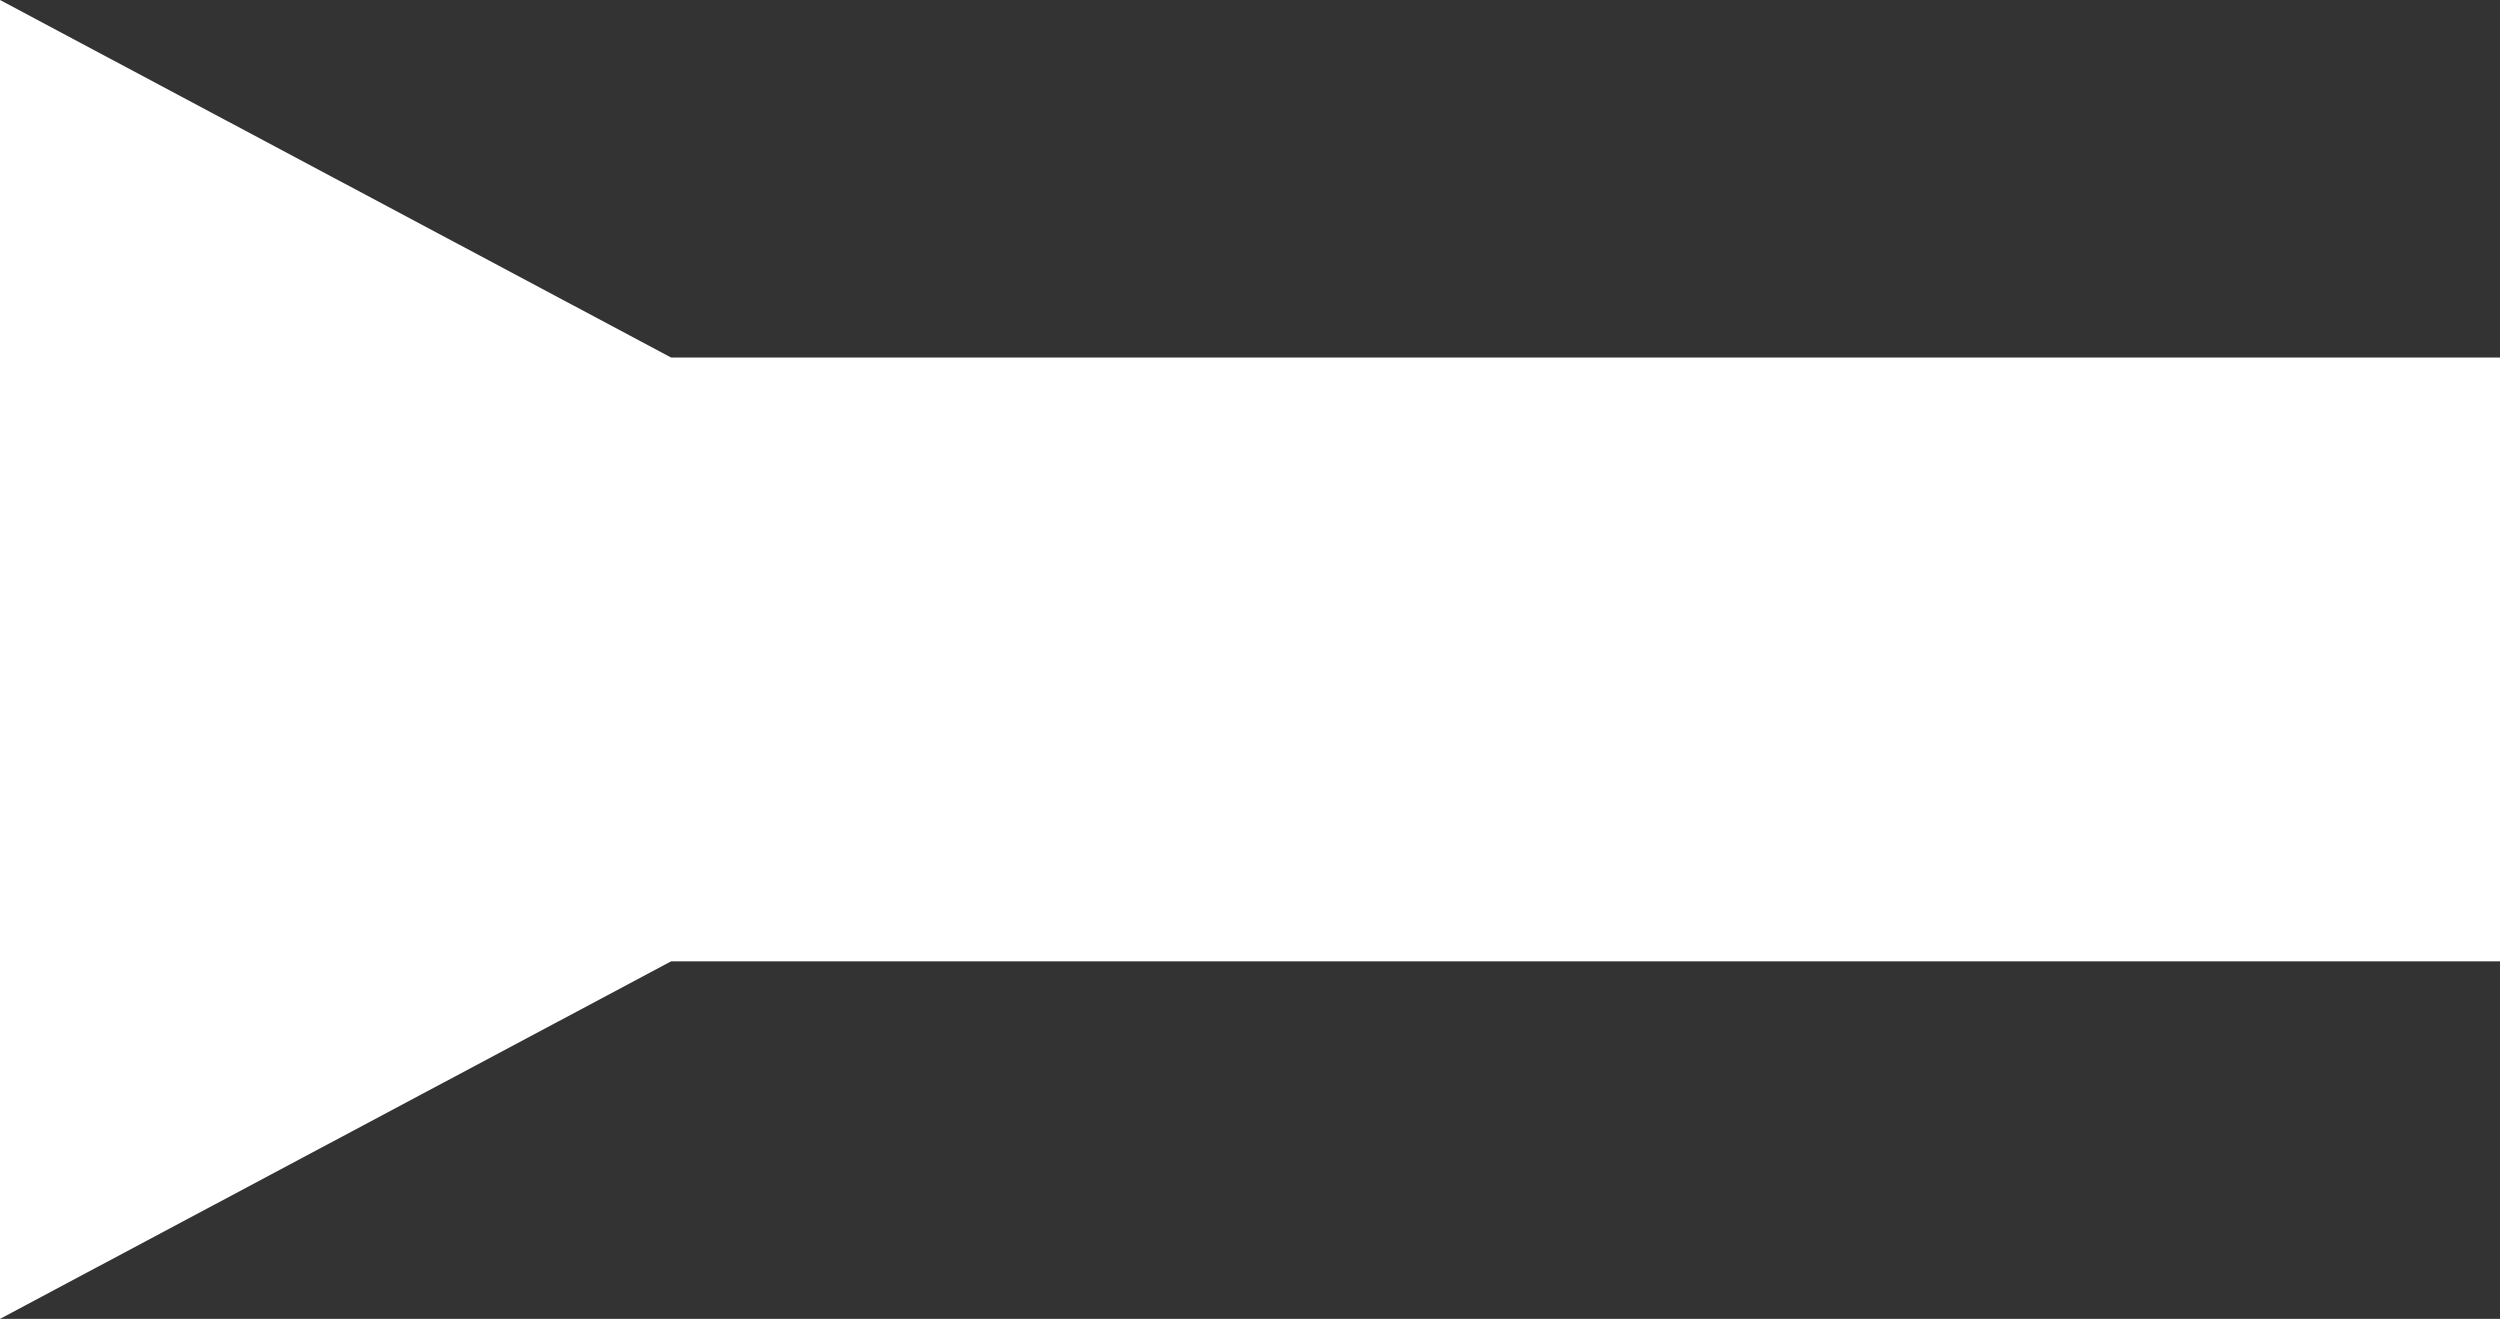 <?xml version="1.0" encoding="UTF-8"?> <svg xmlns="http://www.w3.org/2000/svg" width="853" height="450" viewBox="0 0 853 450" fill="none"><rect x="0" y="0" width="853" height="450" fill="#333333" stroke="none"/><path fill-rule="evenodd" clip-rule="evenodd" d="M229 122L1.52588e-05 -6.95132e-06L-1.30662e-05 450L229 328H853L853 122L229 122Z" fill="white"></path></svg> 